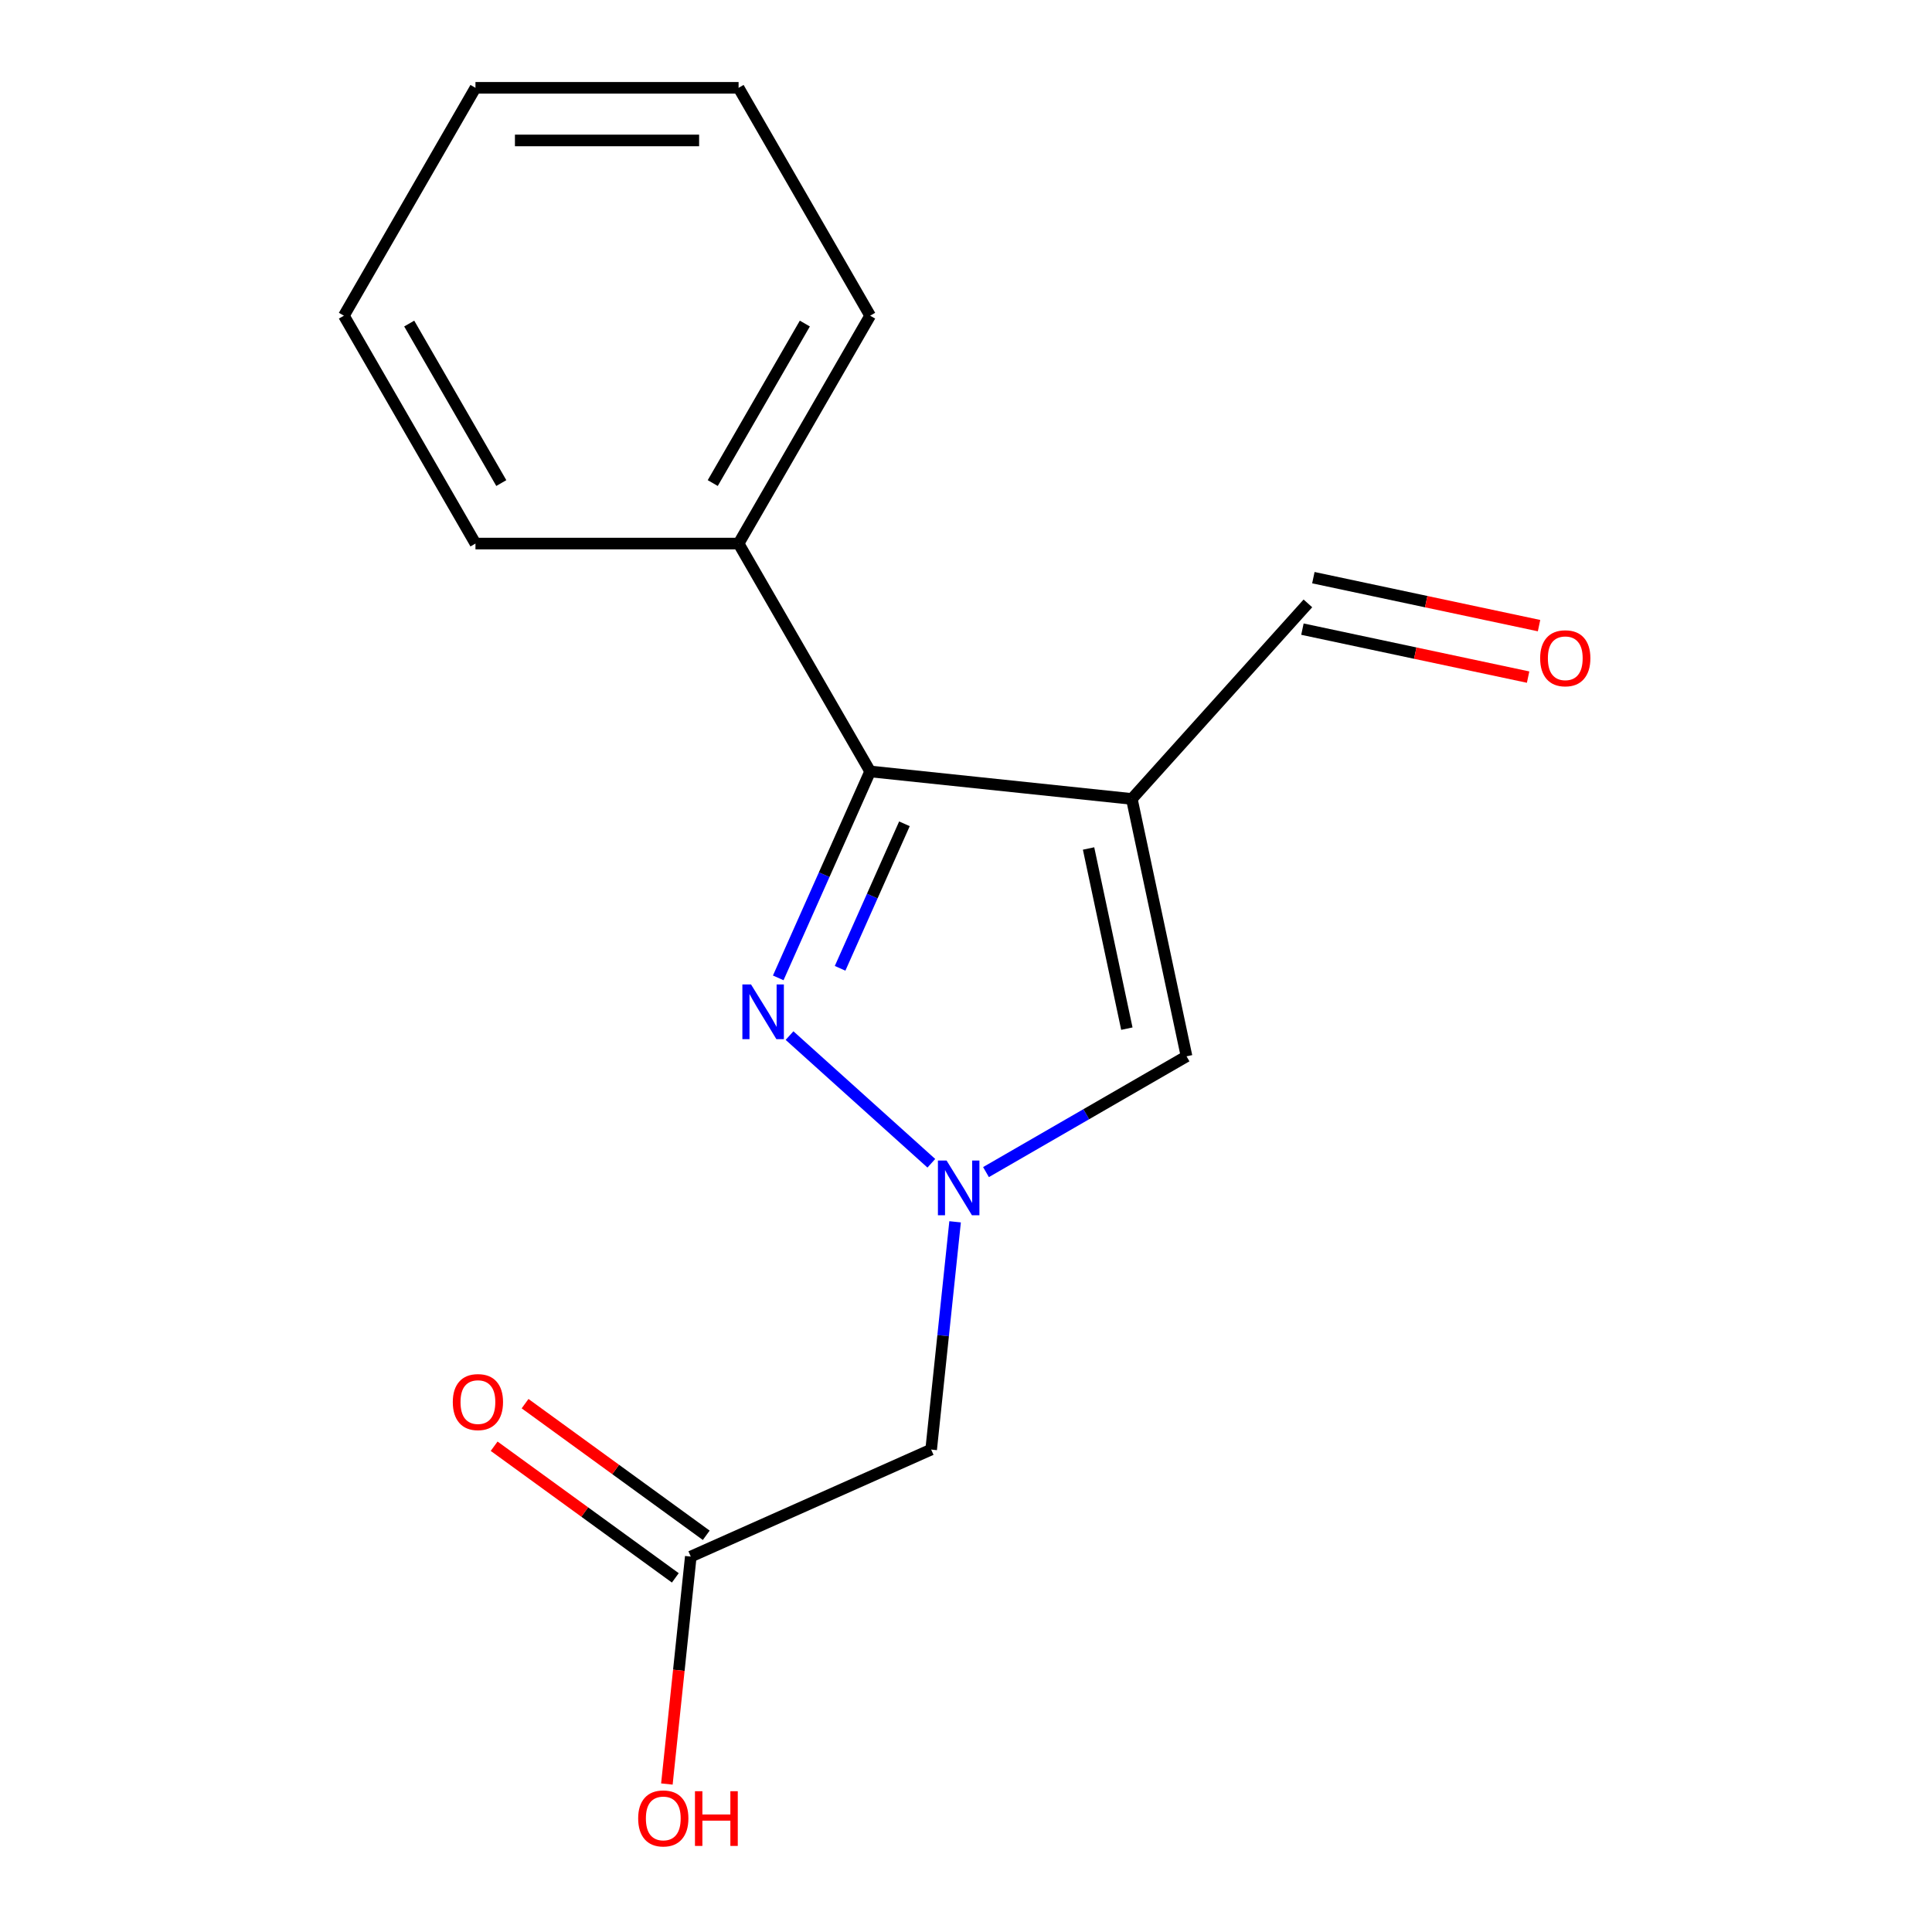 <?xml version='1.0' encoding='iso-8859-1'?>
<svg version='1.1' baseProfile='full'
              xmlns='http://www.w3.org/2000/svg'
                      xmlns:rdkit='http://www.rdkit.org/xml'
                      xmlns:xlink='http://www.w3.org/1999/xlink'
                  xml:space='preserve'
width='1000px' height='1000px' viewBox='0 0 1000 1000'>
<!-- END OF HEADER -->
<rect style='opacity:1.0;fill:#FFFFFF;stroke:none' width='1000' height='1000' x='0' y='0'> </rect>
<path class='bond-2' d='M 585.835,413.53 L 450.388,399.294' style='fill:none;fill-rule:evenodd;stroke:#000000;stroke-width:6px;stroke-linecap:butt;stroke-linejoin:miter;stroke-opacity:1' />
<path class='bond-3' d='M 585.835,413.53 L 614.151,546.746' style='fill:none;fill-rule:evenodd;stroke:#000000;stroke-width:6px;stroke-linecap:butt;stroke-linejoin:miter;stroke-opacity:1' />
<path class='bond-3' d='M 563.439,439.175 L 583.26,532.427' style='fill:none;fill-rule:evenodd;stroke:#000000;stroke-width:6px;stroke-linecap:butt;stroke-linejoin:miter;stroke-opacity:1' />
<path class='bond-6' d='M 585.835,413.53 L 676.965,312.319' style='fill:none;fill-rule:evenodd;stroke:#000000;stroke-width:6px;stroke-linecap:butt;stroke-linejoin:miter;stroke-opacity:1' />
<path class='bond-0' d='M 510.349,606.676 L 562.25,576.711' style='fill:none;fill-rule:evenodd;stroke:#0000FF;stroke-width:6px;stroke-linecap:butt;stroke-linejoin:miter;stroke-opacity:1' />
<path class='bond-0' d='M 562.25,576.711 L 614.151,546.746' style='fill:none;fill-rule:evenodd;stroke:#000000;stroke-width:6px;stroke-linecap:butt;stroke-linejoin:miter;stroke-opacity:1' />
<path class='bond-4' d='M 494.358,632.407 L 488.163,691.348' style='fill:none;fill-rule:evenodd;stroke:#0000FF;stroke-width:6px;stroke-linecap:butt;stroke-linejoin:miter;stroke-opacity:1' />
<path class='bond-4' d='M 488.163,691.348 L 481.968,750.289' style='fill:none;fill-rule:evenodd;stroke:#000000;stroke-width:6px;stroke-linecap:butt;stroke-linejoin:miter;stroke-opacity:1' />
<path class='bond-16' d='M 482.059,602.106 L 408.662,536.019' style='fill:none;fill-rule:evenodd;stroke:#0000FF;stroke-width:6px;stroke-linecap:butt;stroke-linejoin:miter;stroke-opacity:1' />
<path class='bond-1' d='M 402.814,506.147 L 426.601,452.72' style='fill:none;fill-rule:evenodd;stroke:#0000FF;stroke-width:6px;stroke-linecap:butt;stroke-linejoin:miter;stroke-opacity:1' />
<path class='bond-1' d='M 426.601,452.72 L 450.388,399.294' style='fill:none;fill-rule:evenodd;stroke:#000000;stroke-width:6px;stroke-linecap:butt;stroke-linejoin:miter;stroke-opacity:1' />
<path class='bond-1' d='M 434.834,501.198 L 451.484,463.799' style='fill:none;fill-rule:evenodd;stroke:#0000FF;stroke-width:6px;stroke-linecap:butt;stroke-linejoin:miter;stroke-opacity:1' />
<path class='bond-1' d='M 451.484,463.799 L 468.135,426.4' style='fill:none;fill-rule:evenodd;stroke:#000000;stroke-width:6px;stroke-linecap:butt;stroke-linejoin:miter;stroke-opacity:1' />
<path class='bond-7' d='M 450.388,399.294 L 382.292,281.347' style='fill:none;fill-rule:evenodd;stroke:#000000;stroke-width:6px;stroke-linecap:butt;stroke-linejoin:miter;stroke-opacity:1' />
<path class='bond-5' d='M 481.968,750.289 L 357.55,805.684' style='fill:none;fill-rule:evenodd;stroke:#000000;stroke-width:6px;stroke-linecap:butt;stroke-linejoin:miter;stroke-opacity:1' />
<path class='bond-8' d='M 365.555,794.665 L 318.667,760.599' style='fill:none;fill-rule:evenodd;stroke:#000000;stroke-width:6px;stroke-linecap:butt;stroke-linejoin:miter;stroke-opacity:1' />
<path class='bond-8' d='M 318.667,760.599 L 271.778,726.532' style='fill:none;fill-rule:evenodd;stroke:#FF0000;stroke-width:6px;stroke-linecap:butt;stroke-linejoin:miter;stroke-opacity:1' />
<path class='bond-8' d='M 349.545,816.702 L 302.656,782.635' style='fill:none;fill-rule:evenodd;stroke:#000000;stroke-width:6px;stroke-linecap:butt;stroke-linejoin:miter;stroke-opacity:1' />
<path class='bond-8' d='M 302.656,782.635 L 255.767,748.569' style='fill:none;fill-rule:evenodd;stroke:#FF0000;stroke-width:6px;stroke-linecap:butt;stroke-linejoin:miter;stroke-opacity:1' />
<path class='bond-10' d='M 357.55,805.684 L 351.364,864.544' style='fill:none;fill-rule:evenodd;stroke:#000000;stroke-width:6px;stroke-linecap:butt;stroke-linejoin:miter;stroke-opacity:1' />
<path class='bond-10' d='M 351.364,864.544 L 345.177,923.405' style='fill:none;fill-rule:evenodd;stroke:#FF0000;stroke-width:6px;stroke-linecap:butt;stroke-linejoin:miter;stroke-opacity:1' />
<path class='bond-9' d='M 674.134,325.64 L 732.539,338.055' style='fill:none;fill-rule:evenodd;stroke:#000000;stroke-width:6px;stroke-linecap:butt;stroke-linejoin:miter;stroke-opacity:1' />
<path class='bond-9' d='M 732.539,338.055 L 790.945,350.469' style='fill:none;fill-rule:evenodd;stroke:#FF0000;stroke-width:6px;stroke-linecap:butt;stroke-linejoin:miter;stroke-opacity:1' />
<path class='bond-9' d='M 679.797,298.997 L 738.203,311.412' style='fill:none;fill-rule:evenodd;stroke:#000000;stroke-width:6px;stroke-linecap:butt;stroke-linejoin:miter;stroke-opacity:1' />
<path class='bond-9' d='M 738.203,311.412 L 796.609,323.826' style='fill:none;fill-rule:evenodd;stroke:#FF0000;stroke-width:6px;stroke-linecap:butt;stroke-linejoin:miter;stroke-opacity:1' />
<path class='bond-11' d='M 382.292,281.347 L 450.388,163.401' style='fill:none;fill-rule:evenodd;stroke:#000000;stroke-width:6px;stroke-linecap:butt;stroke-linejoin:miter;stroke-opacity:1' />
<path class='bond-11' d='M 368.917,250.036 L 416.584,167.474' style='fill:none;fill-rule:evenodd;stroke:#000000;stroke-width:6px;stroke-linecap:butt;stroke-linejoin:miter;stroke-opacity:1' />
<path class='bond-12' d='M 382.292,281.347 L 246.099,281.347' style='fill:none;fill-rule:evenodd;stroke:#000000;stroke-width:6px;stroke-linecap:butt;stroke-linejoin:miter;stroke-opacity:1' />
<path class='bond-14' d='M 450.388,163.401 L 382.292,45.455' style='fill:none;fill-rule:evenodd;stroke:#000000;stroke-width:6px;stroke-linecap:butt;stroke-linejoin:miter;stroke-opacity:1' />
<path class='bond-13' d='M 246.099,281.347 L 178.003,163.401' style='fill:none;fill-rule:evenodd;stroke:#000000;stroke-width:6px;stroke-linecap:butt;stroke-linejoin:miter;stroke-opacity:1' />
<path class='bond-13' d='M 259.474,250.036 L 211.806,167.474' style='fill:none;fill-rule:evenodd;stroke:#000000;stroke-width:6px;stroke-linecap:butt;stroke-linejoin:miter;stroke-opacity:1' />
<path class='bond-15' d='M 178.003,163.401 L 246.099,45.455' style='fill:none;fill-rule:evenodd;stroke:#000000;stroke-width:6px;stroke-linecap:butt;stroke-linejoin:miter;stroke-opacity:1' />
<path class='bond-17' d='M 382.292,45.455 L 246.099,45.455' style='fill:none;fill-rule:evenodd;stroke:#000000;stroke-width:6px;stroke-linecap:butt;stroke-linejoin:miter;stroke-opacity:1' />
<path class='bond-17' d='M 361.863,72.693 L 266.528,72.693' style='fill:none;fill-rule:evenodd;stroke:#000000;stroke-width:6px;stroke-linecap:butt;stroke-linejoin:miter;stroke-opacity:1' />
<path  class='atom-1' d='M 489.944 600.682
L 499.224 615.682
Q 500.144 617.162, 501.624 619.842
Q 503.104 622.522, 503.184 622.682
L 503.184 600.682
L 506.944 600.682
L 506.944 629.002
L 503.064 629.002
L 493.104 612.602
Q 491.944 610.682, 490.704 608.482
Q 489.504 606.282, 489.144 605.602
L 489.144 629.002
L 485.464 629.002
L 485.464 600.682
L 489.944 600.682
' fill='#0000FF'/>
<path  class='atom-2' d='M 388.733 509.552
L 398.013 524.552
Q 398.933 526.032, 400.413 528.712
Q 401.893 531.392, 401.973 531.552
L 401.973 509.552
L 405.733 509.552
L 405.733 537.872
L 401.853 537.872
L 391.893 521.472
Q 390.733 519.552, 389.493 517.352
Q 388.293 515.152, 387.933 514.472
L 387.933 537.872
L 384.253 537.872
L 384.253 509.552
L 388.733 509.552
' fill='#0000FF'/>
<path  class='atom-9' d='M 234.368 725.712
Q 234.368 718.912, 237.728 715.112
Q 241.088 711.312, 247.368 711.312
Q 253.648 711.312, 257.008 715.112
Q 260.368 718.912, 260.368 725.712
Q 260.368 732.592, 256.968 736.512
Q 253.568 740.392, 247.368 740.392
Q 241.128 740.392, 237.728 736.512
Q 234.368 732.632, 234.368 725.712
M 247.368 737.192
Q 251.688 737.192, 254.008 734.312
Q 256.368 731.392, 256.368 725.712
Q 256.368 720.152, 254.008 717.352
Q 251.688 714.512, 247.368 714.512
Q 243.048 714.512, 240.688 717.312
Q 238.368 720.112, 238.368 725.712
Q 238.368 731.432, 240.688 734.312
Q 243.048 737.192, 247.368 737.192
' fill='#FF0000'/>
<path  class='atom-10' d='M 797.182 340.715
Q 797.182 333.915, 800.542 330.115
Q 803.902 326.315, 810.182 326.315
Q 816.462 326.315, 819.822 330.115
Q 823.182 333.915, 823.182 340.715
Q 823.182 347.595, 819.782 351.515
Q 816.382 355.395, 810.182 355.395
Q 803.942 355.395, 800.542 351.515
Q 797.182 347.635, 797.182 340.715
M 810.182 352.195
Q 814.502 352.195, 816.822 349.315
Q 819.182 346.395, 819.182 340.715
Q 819.182 335.155, 816.822 332.355
Q 814.502 329.515, 810.182 329.515
Q 805.862 329.515, 803.502 332.315
Q 801.182 335.115, 801.182 340.715
Q 801.182 346.435, 803.502 349.315
Q 805.862 352.195, 810.182 352.195
' fill='#FF0000'/>
<path  class='atom-11' d='M 330.314 941.21
Q 330.314 934.41, 333.674 930.61
Q 337.034 926.81, 343.314 926.81
Q 349.594 926.81, 352.954 930.61
Q 356.314 934.41, 356.314 941.21
Q 356.314 948.09, 352.914 952.01
Q 349.514 955.89, 343.314 955.89
Q 337.074 955.89, 333.674 952.01
Q 330.314 948.13, 330.314 941.21
M 343.314 952.69
Q 347.634 952.69, 349.954 949.81
Q 352.314 946.89, 352.314 941.21
Q 352.314 935.65, 349.954 932.85
Q 347.634 930.01, 343.314 930.01
Q 338.994 930.01, 336.634 932.81
Q 334.314 935.61, 334.314 941.21
Q 334.314 946.93, 336.634 949.81
Q 338.994 952.69, 343.314 952.69
' fill='#FF0000'/>
<path  class='atom-11' d='M 359.714 927.13
L 363.554 927.13
L 363.554 939.17
L 378.034 939.17
L 378.034 927.13
L 381.874 927.13
L 381.874 955.45
L 378.034 955.45
L 378.034 942.37
L 363.554 942.37
L 363.554 955.45
L 359.714 955.45
L 359.714 927.13
' fill='#FF0000'/>
</svg>
